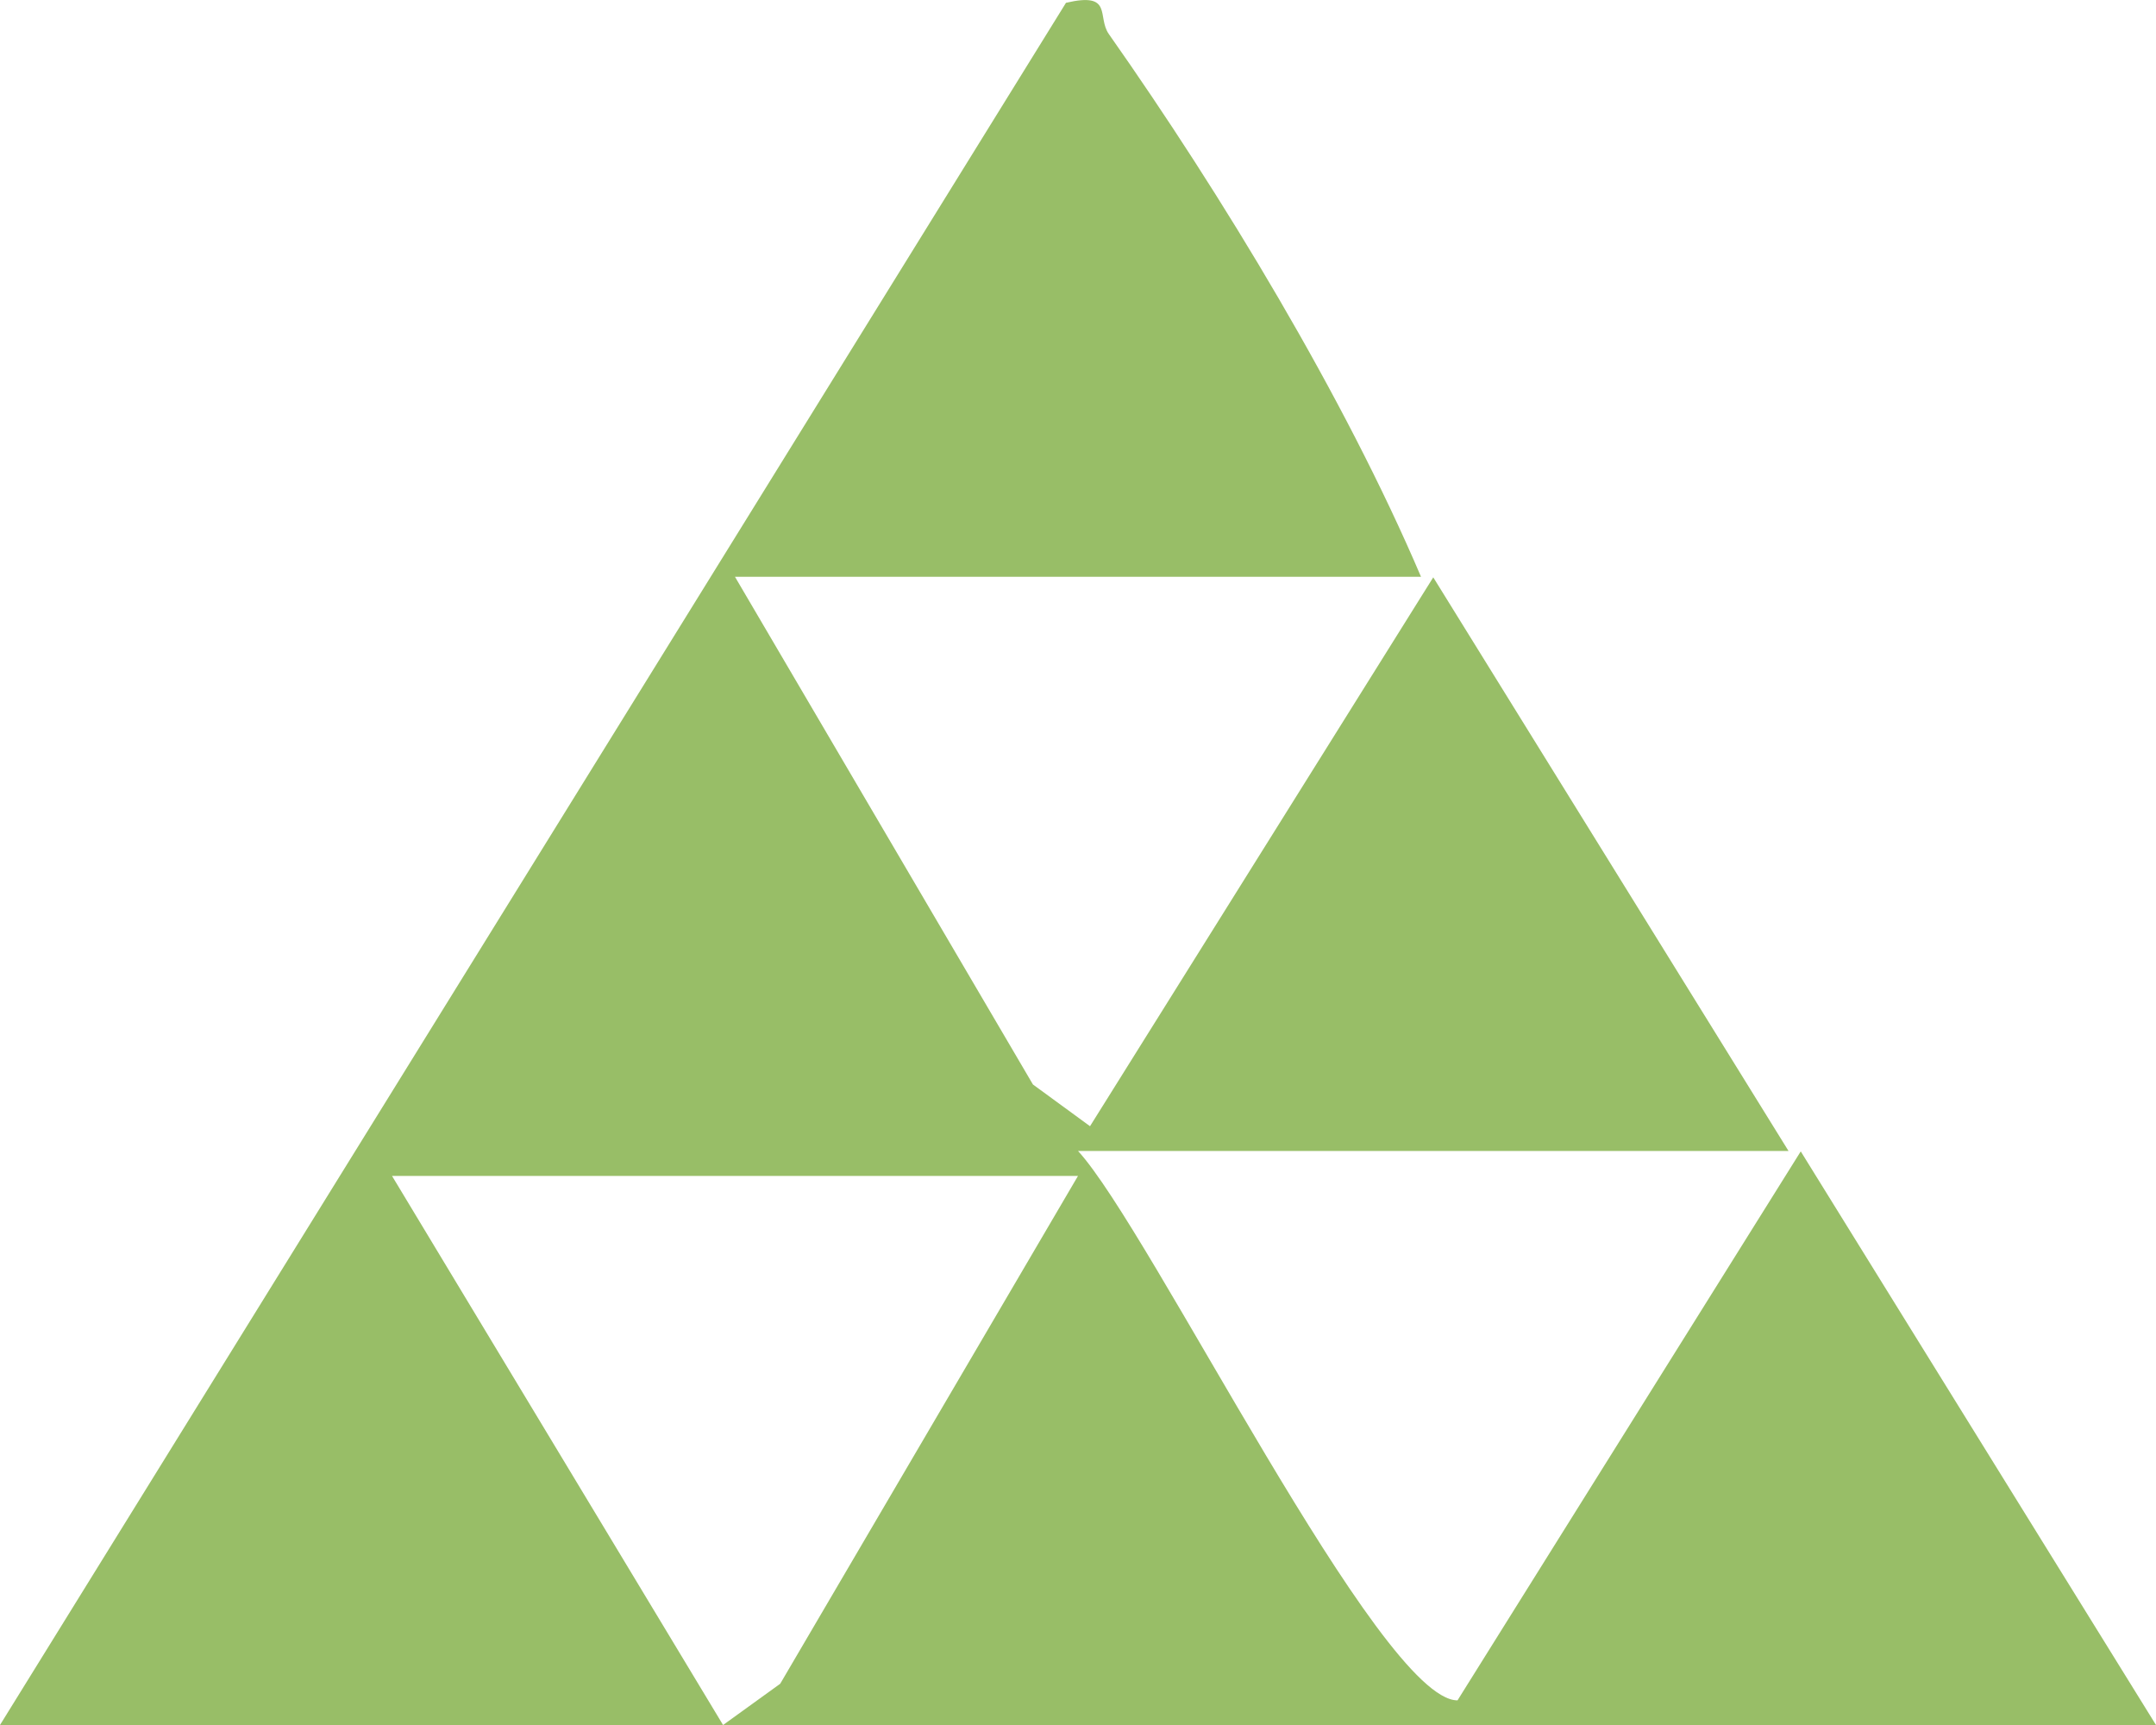 <svg width="40" height="32" viewBox="0 0 40 32" fill="none" xmlns="http://www.w3.org/2000/svg">
<g clip-path="url(#clip0_43_192)">
<path d="M33.409 21.359L27.041 31.543C25.602 31.543 21.34 22.805 20 21.351H33.182L26.591 10.71L20.223 20.892L19.164 20.118L13.636 10.7H26.364C24.941 7.363 22.668 3.612 20.573 0.633C20.346 0.312 20.661 -0.155 19.777 0.052L0 32H13.415L7.273 21.814H20L14.475 31.235L13.415 32H40L33.409 21.359Z" fill="#98BE67"/>
</g>
<defs>
<clipPath id="clip0_43_192">
<rect width="40" height="32" fill="white"/>
</clipPath>
</defs>
</svg>
